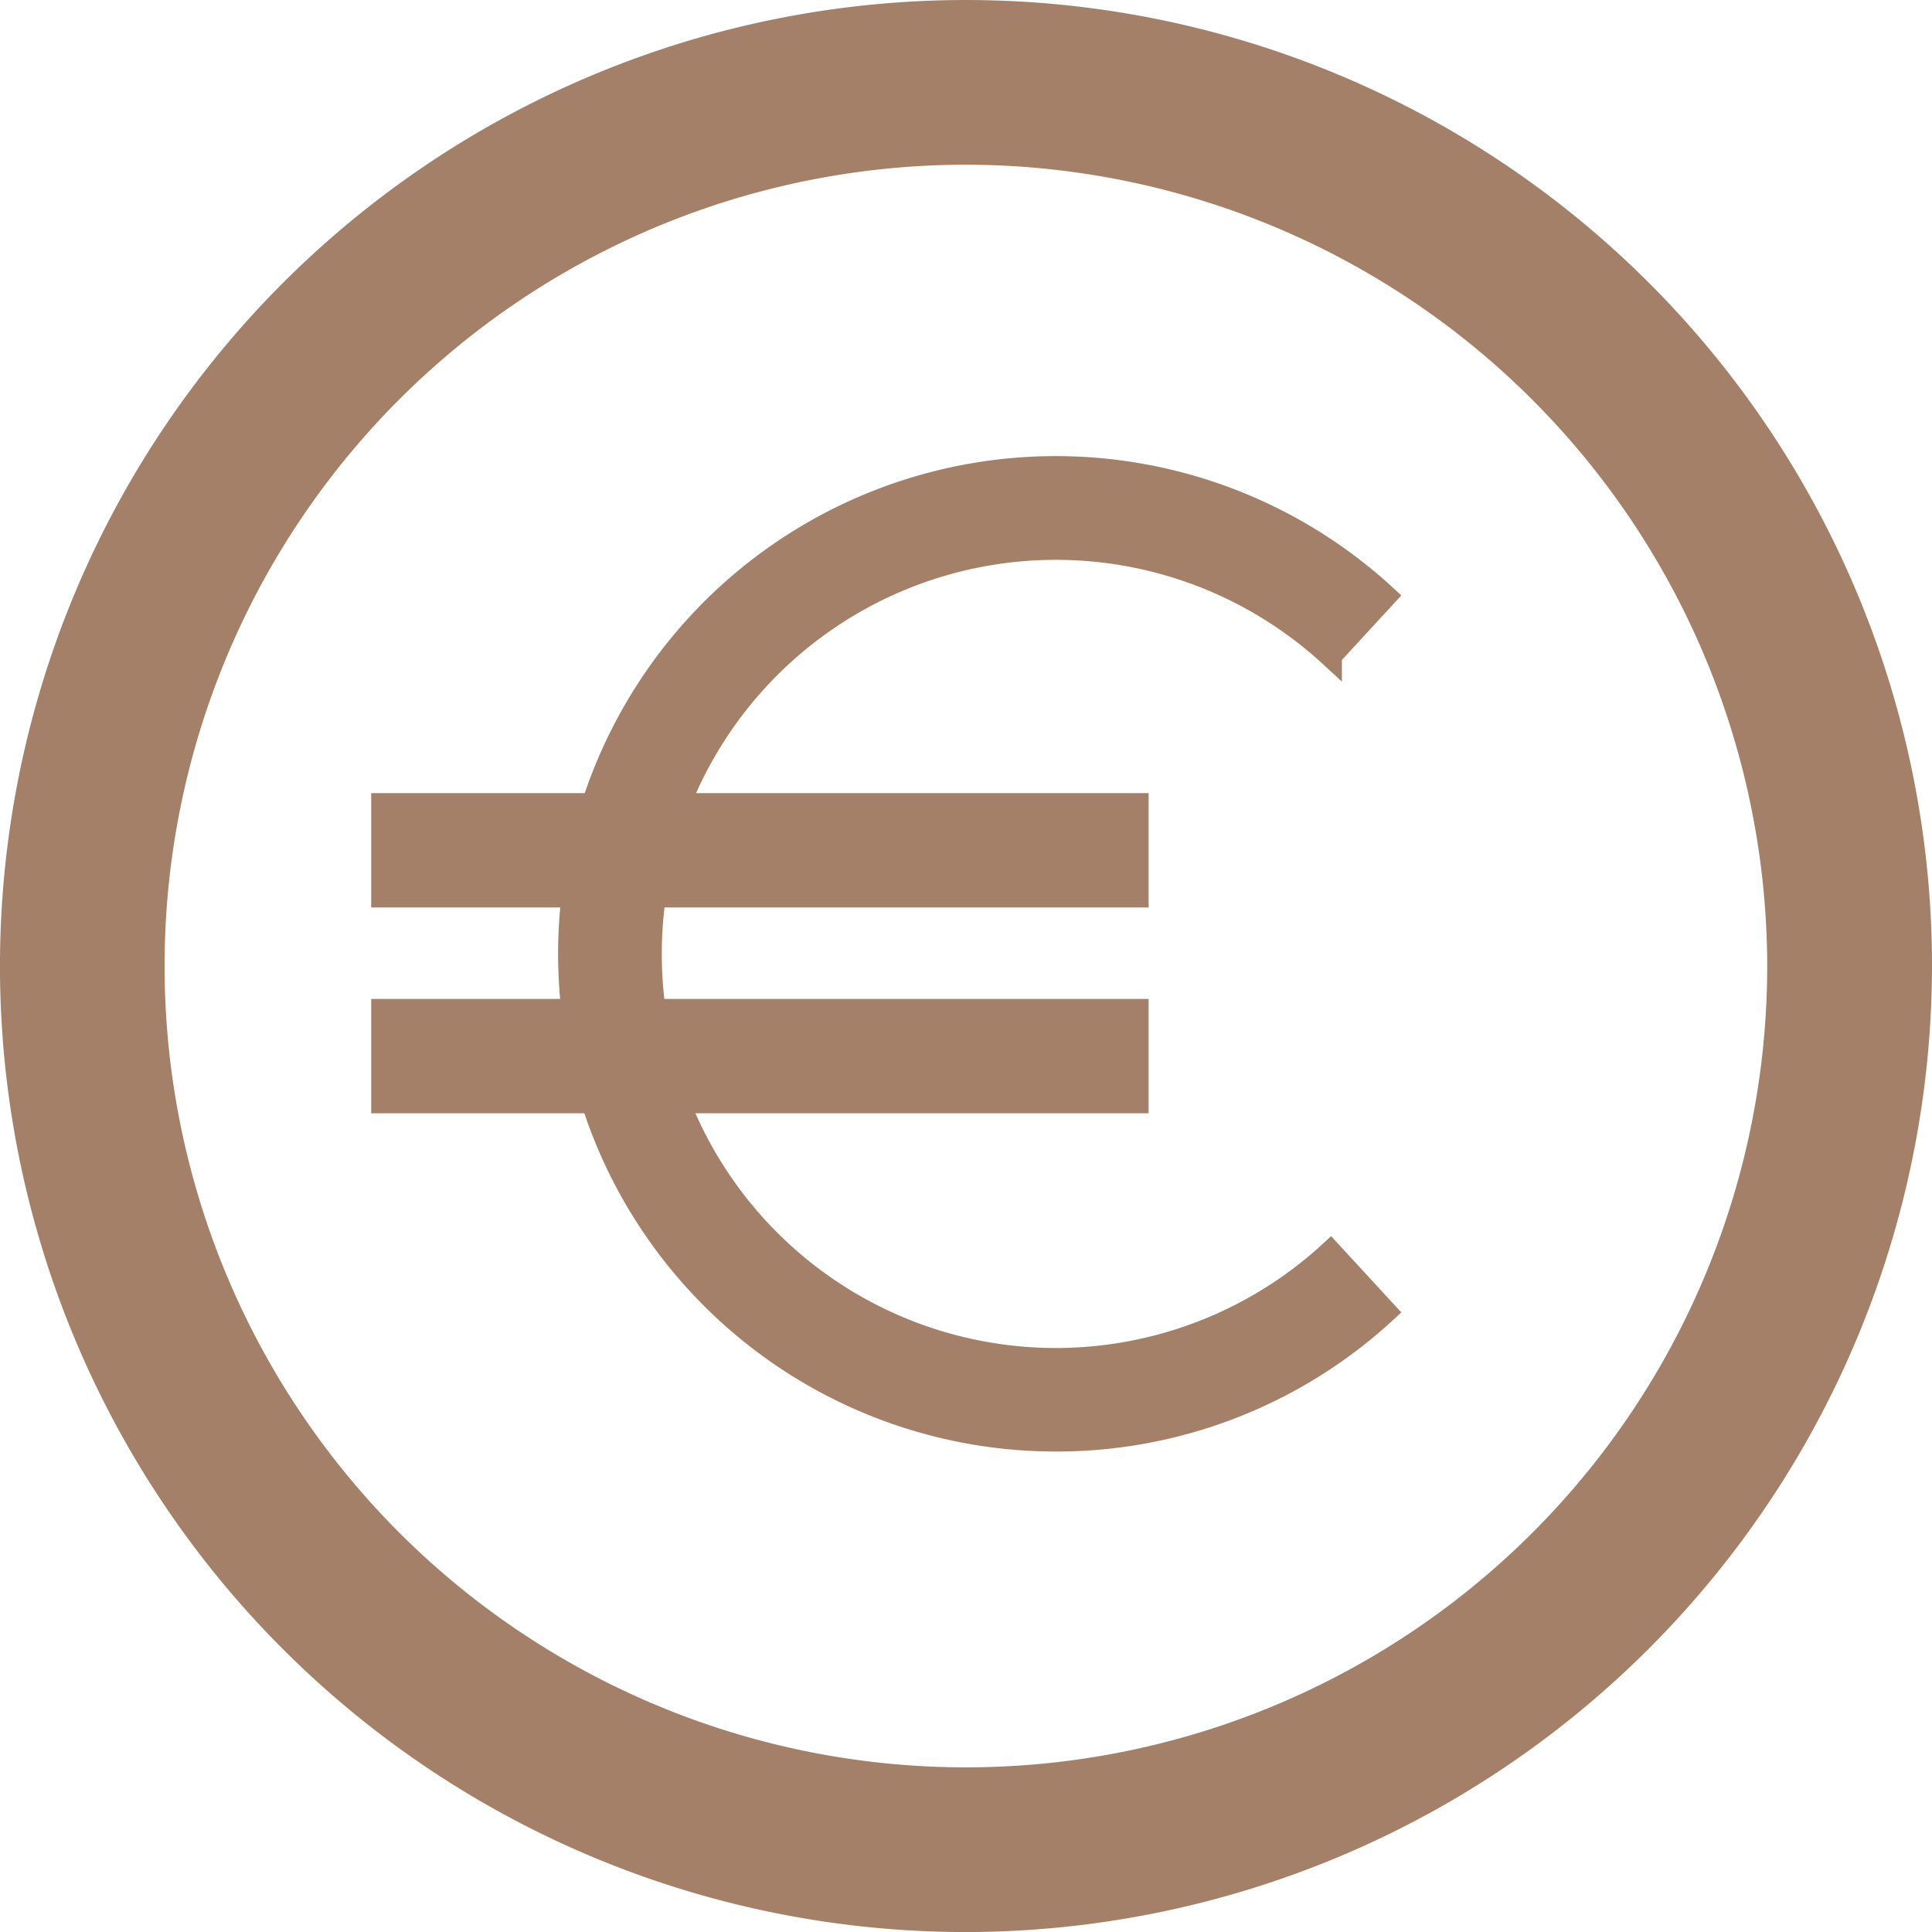 <?xml version="1.0" encoding="utf-8"?>
<svg xmlns="http://www.w3.org/2000/svg" width="84.495" height="84.496" viewBox="0 0 84.495 84.496">
  <g id="Raggruppa_89" data-name="Raggruppa 89" transform="translate(-375.266 -4215.813)">
    <path id="Tracciato_73" data-name="Tracciato 73" d="M177.959,220.208a42.248,42.248,0,1,1,42.248-42.248A42.3,42.3,0,0,1,177.959,220.208Zm0-77.293A35.045,35.045,0,1,0,213,177.96,35.085,35.085,0,0,0,177.959,142.914Z" transform="translate(239.554 4080.102)" fill="#a38067"/>
    <g id="Raggruppa_85" data-name="Raggruppa 85" transform="translate(307.35 4144.262)">
      <g id="Raggruppa_85-2" data-name="Raggruppa 85" transform="translate(92.829 92)">
        <path id="Tracciato_85" data-name="Tracciato 85" d="M261.455,134.533a21.267,21.267,0,1,1,14.4-36.913l-2.393,2.6a17.735,17.735,0,1,0,0,26.1l2.393,2.6A21.2,21.2,0,0,1,261.455,134.533Z" transform="translate(-240.188 -92)" fill="#a38067" stroke="#a38067" stroke-width="1"/>
      </g>
      <g id="Raggruppa_86" data-name="Raggruppa 86" transform="translate(85 116.217)">
        <rect id="Rettangolo_58" data-name="Rettangolo 58" width="33" height="4" transform="translate(-0.35 -0.478)" fill="#a38067" stroke="#a38067" stroke-width="1"/>
      </g>
      <g id="Raggruppa_87" data-name="Raggruppa 87" transform="translate(85 106.732)">
        <rect id="Rettangolo_59" data-name="Rettangolo 59" width="33" height="4" transform="translate(-0.35 0.006)" fill="#a38067" stroke="#a38067" stroke-width="1"/>
      </g>
    </g>
  </g>
</svg>
